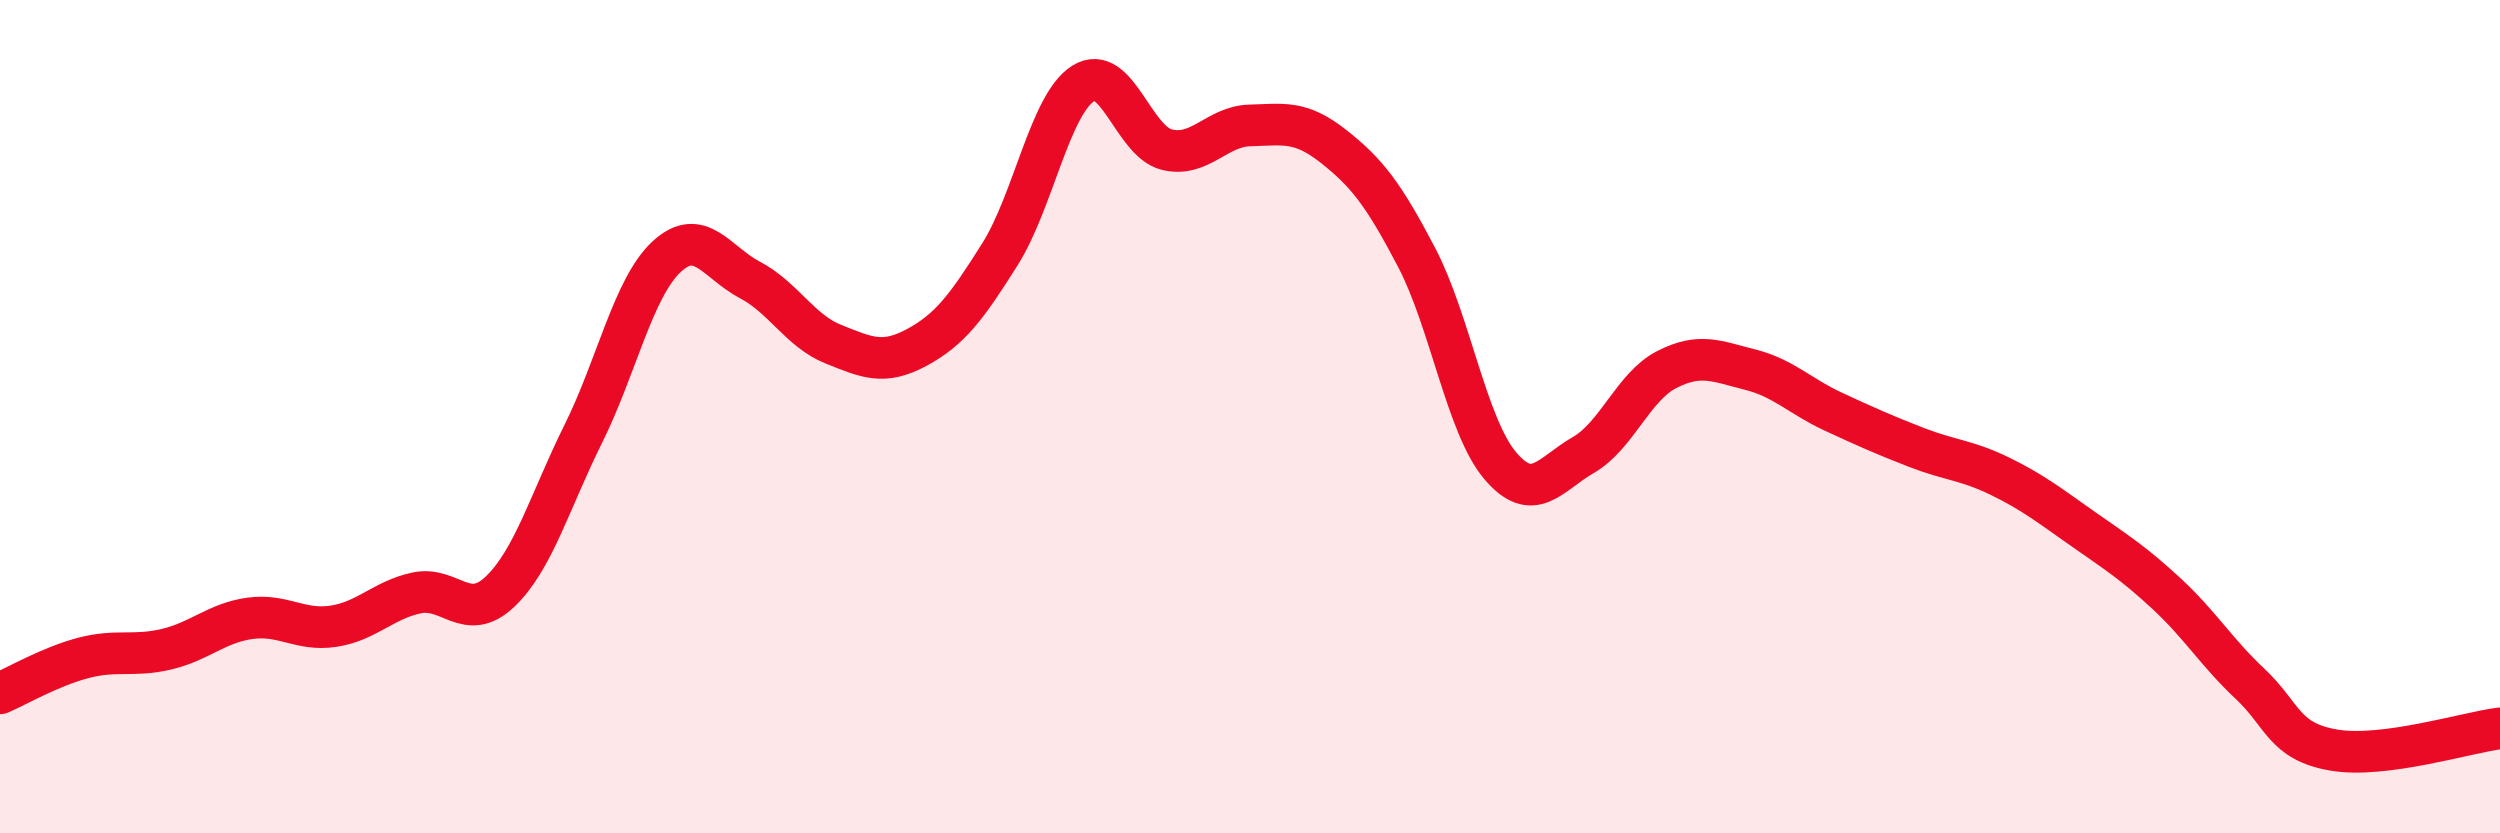 
    <svg width="60" height="20" viewBox="0 0 60 20" xmlns="http://www.w3.org/2000/svg">
      <path
        d="M 0,16.64 C 0.4,16.47 1.2,16 2,15.79 C 2.8,15.58 3.2,15.77 4,15.58 C 4.8,15.39 5.2,14.95 6,14.84 C 6.8,14.73 7.2,15.15 8,15.03 C 8.8,14.91 9.2,14.4 10,14.23 C 10.8,14.06 11.2,14.96 12,14.2 C 12.8,13.44 13.2,12.02 14,10.41 C 14.8,8.8 15.2,6.9 16,6.16 C 16.8,5.42 17.2,6.3 18,6.72 C 18.8,7.14 19.2,7.94 20,8.26 C 20.8,8.58 21.2,8.77 22,8.34 C 22.8,7.91 23.2,7.37 24,6.1 C 24.8,4.83 25.2,2.5 26,2 C 26.8,1.5 27.2,3.39 28,3.59 C 28.8,3.79 29.2,3.03 30,3.01 C 30.8,2.99 31.2,2.88 32,3.51 C 32.8,4.14 33.2,4.65 34,6.18 C 34.8,7.71 35.2,10.22 36,11.17 C 36.8,12.12 37.2,11.38 38,10.92 C 38.8,10.46 39.2,9.28 40,8.87 C 40.8,8.46 41.2,8.67 42,8.87 C 42.8,9.07 43.2,9.51 44,9.88 C 44.8,10.25 45.2,10.43 46,10.74 C 46.8,11.05 47.2,11.04 48,11.43 C 48.8,11.82 49.2,12.14 50,12.7 C 50.8,13.26 51.2,13.51 52,14.25 C 52.8,14.99 53.2,15.66 54,16.41 C 54.8,17.16 54.8,17.79 56,18 C 57.2,18.21 59.2,17.58 60,17.48L60 20L0 20Z"
        fill="#EB0A25"
        opacity="0.1"
        stroke-linecap="round"
        stroke-linejoin="round"
      />
      <path
        d="M 0,16.64 C 0.4,16.47 1.2,16 2,15.79 C 2.8,15.58 3.2,15.77 4,15.58 C 4.8,15.39 5.2,14.95 6,14.84 C 6.8,14.73 7.2,15.15 8,15.03 C 8.8,14.91 9.2,14.4 10,14.23 C 10.8,14.06 11.2,14.96 12,14.2 C 12.8,13.44 13.2,12.02 14,10.41 C 14.8,8.8 15.2,6.9 16,6.16 C 16.8,5.42 17.2,6.3 18,6.72 C 18.8,7.14 19.2,7.94 20,8.26 C 20.8,8.58 21.2,8.77 22,8.34 C 22.8,7.91 23.2,7.37 24,6.1 C 24.8,4.83 25.2,2.5 26,2 C 26.8,1.5 27.2,3.39 28,3.59 C 28.8,3.79 29.2,3.03 30,3.01 C 30.8,2.99 31.2,2.88 32,3.51 C 32.8,4.14 33.2,4.65 34,6.18 C 34.8,7.71 35.2,10.22 36,11.17 C 36.8,12.12 37.2,11.38 38,10.92 C 38.8,10.46 39.2,9.28 40,8.87 C 40.8,8.46 41.2,8.67 42,8.87 C 42.8,9.07 43.2,9.51 44,9.88 C 44.8,10.25 45.2,10.43 46,10.74 C 46.8,11.05 47.2,11.04 48,11.43 C 48.8,11.82 49.2,12.14 50,12.7 C 50.8,13.26 51.2,13.51 52,14.25 C 52.8,14.99 53.2,15.66 54,16.41 C 54.8,17.16 54.8,17.79 56,18 C 57.2,18.21 59.2,17.58 60,17.48"
        stroke="#EB0A25"
        stroke-width="1"
        fill="none"
        stroke-linecap="round"
        stroke-linejoin="round"
      />
    </svg>
  